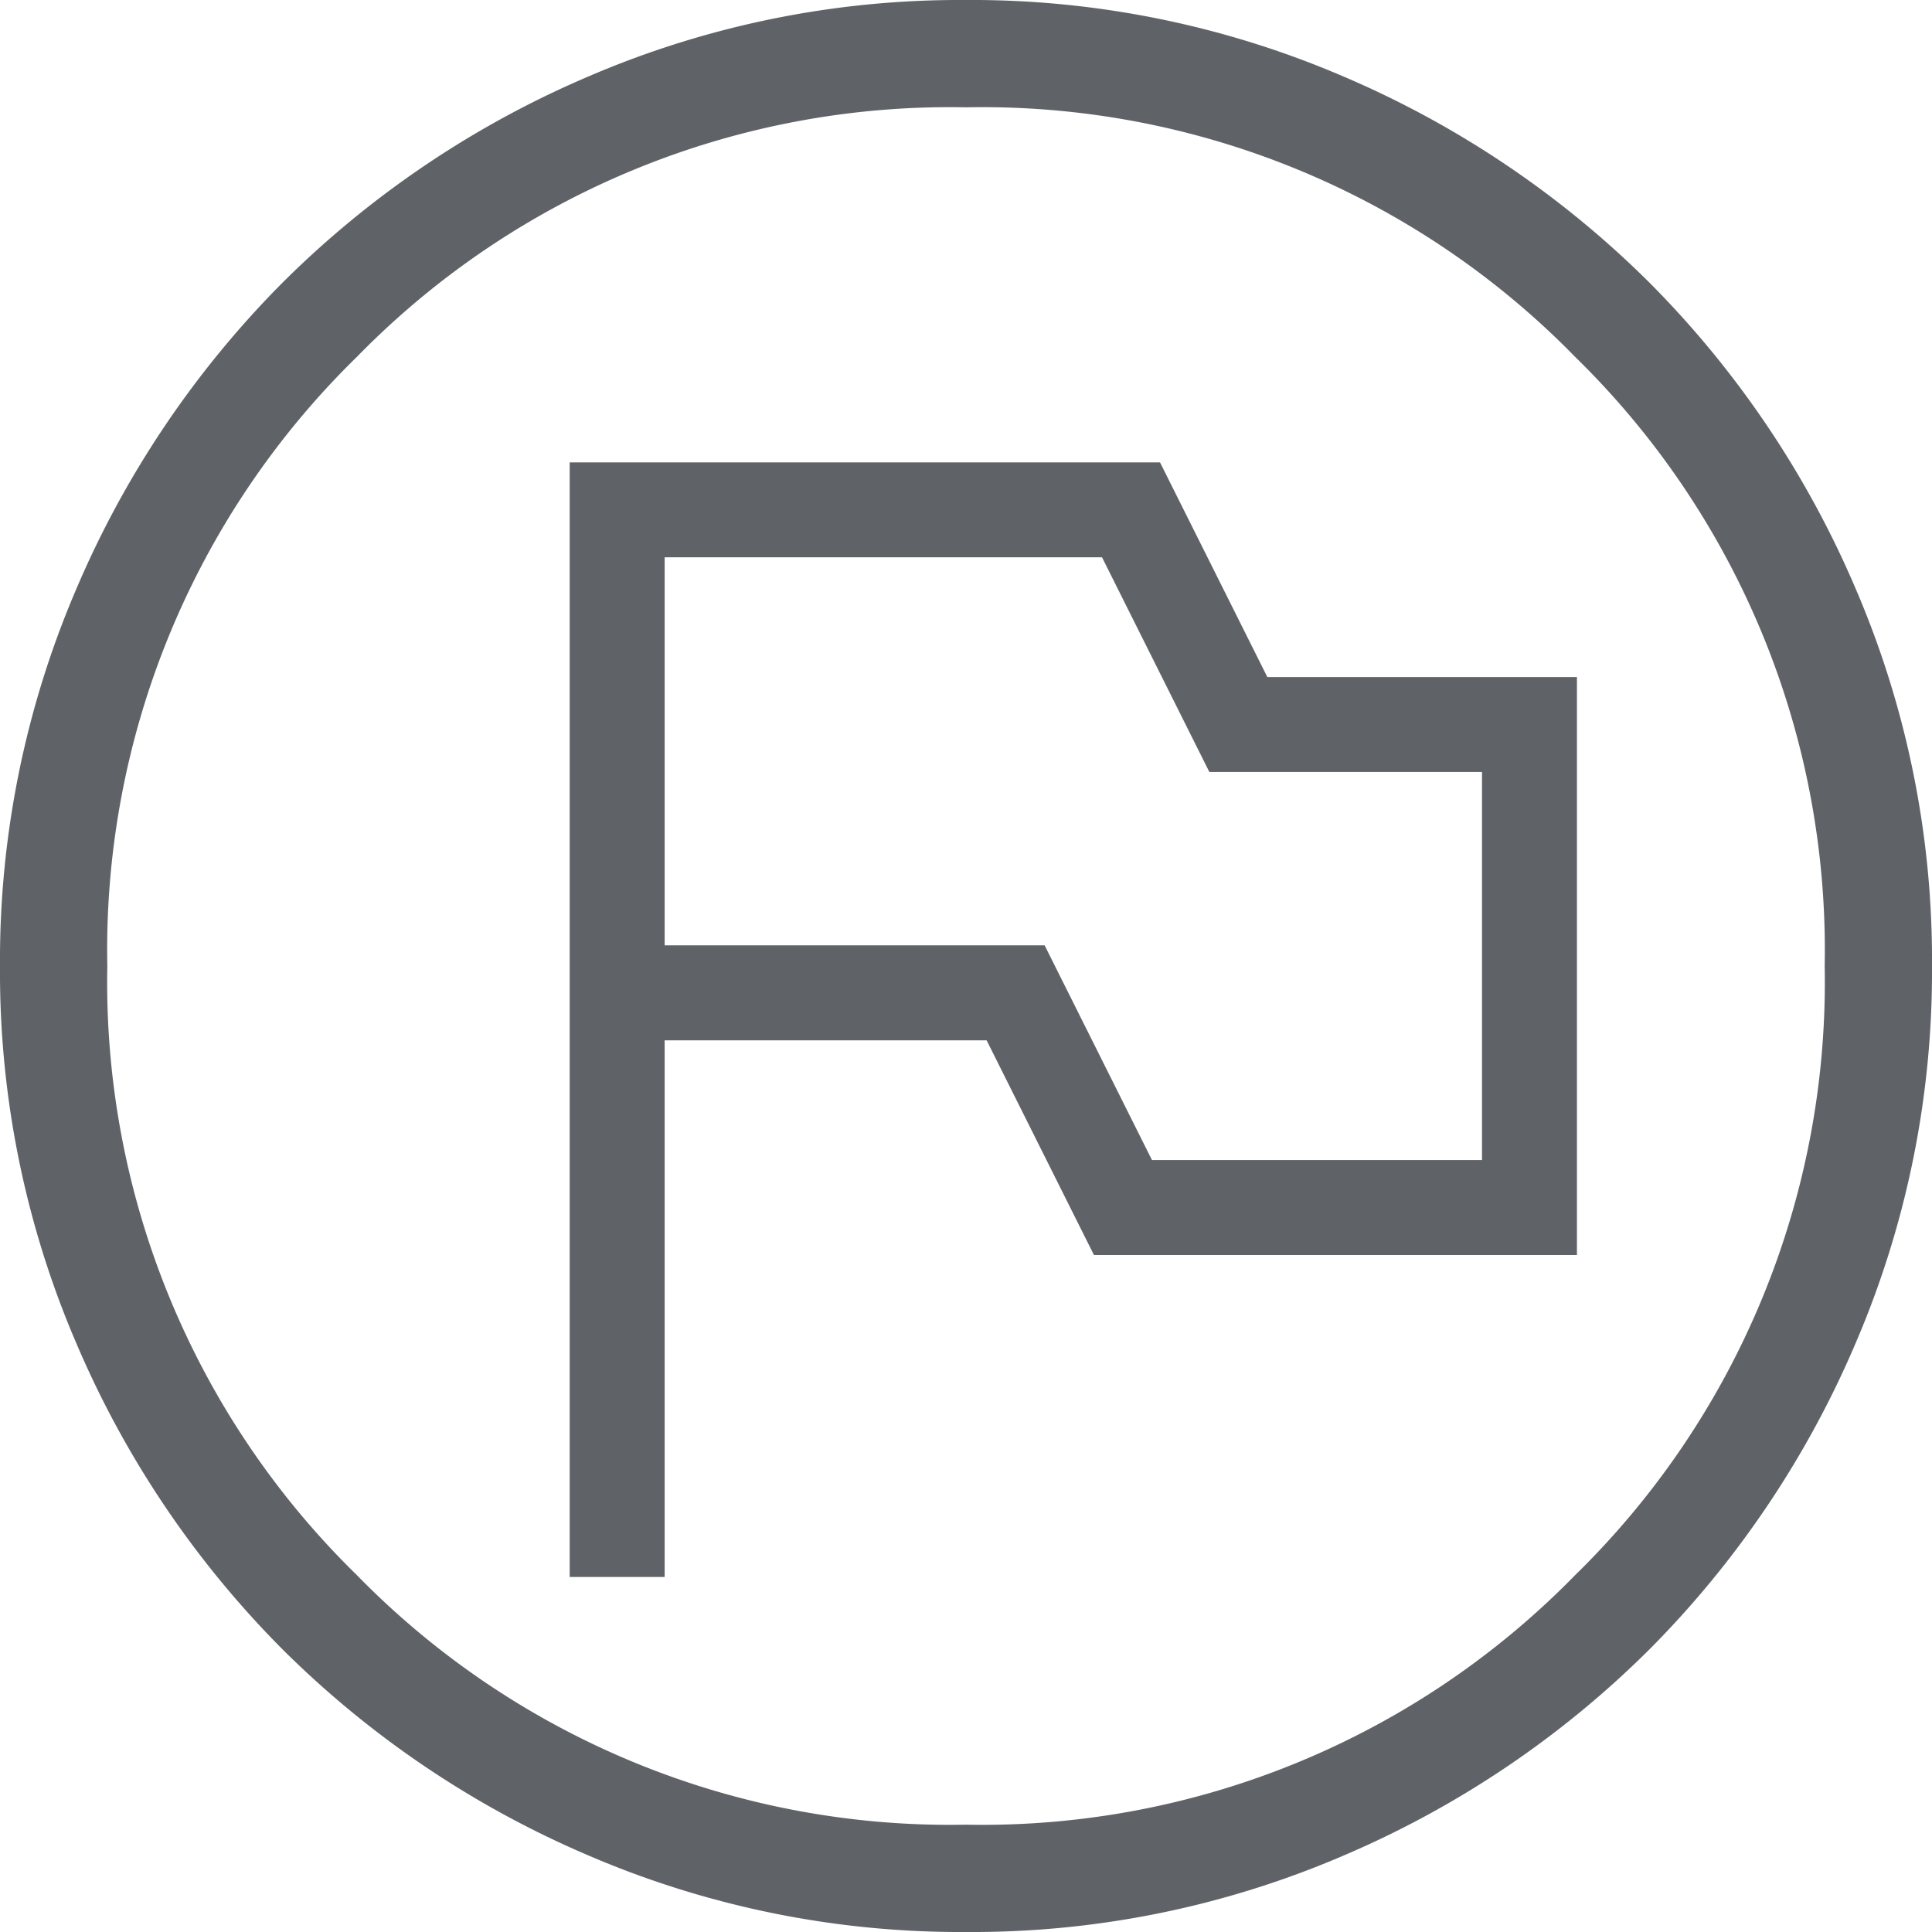 <svg xmlns="http://www.w3.org/2000/svg" width="80" height="80" viewBox="0 0 80 80">
  <path id="flag_circle_24dp_5F6368_FILL0_wght200_GRAD0_opsz24" d="M143.59-774.7h3.931v-22.222h13.333l4.444,8.889h20v-23.931h-12.82l-4.444-8.889H143.59ZM167.7-791.966l-4.444-8.889H147.521v-16.069h18.111l4.444,8.889h11.291v16.069ZM160.014-760a38.986,38.986,0,0,1-15.6-3.149,40.429,40.429,0,0,1-12.707-8.547,40.362,40.362,0,0,1-8.554-12.7A38.9,38.9,0,0,1,120-799.986a38.986,38.986,0,0,1,3.149-15.6,40.428,40.428,0,0,1,8.547-12.707,40.362,40.362,0,0,1,12.7-8.554A38.9,38.9,0,0,1,159.986-840a38.985,38.985,0,0,1,15.6,3.149,40.426,40.426,0,0,1,12.707,8.547,40.361,40.361,0,0,1,8.554,12.7A38.9,38.9,0,0,1,200-800.014a38.985,38.985,0,0,1-3.149,15.6,40.428,40.428,0,0,1-8.547,12.707,40.36,40.36,0,0,1-12.7,8.554A38.9,38.9,0,0,1,160.014-760ZM160-764.444a34.315,34.315,0,0,0,25.222-10.333A34.316,34.316,0,0,0,195.556-800a34.316,34.316,0,0,0-10.333-25.222A34.316,34.316,0,0,0,160-835.556a34.316,34.316,0,0,0-25.222,10.333A34.316,34.316,0,0,0,124.444-800a34.316,34.316,0,0,0,10.333,25.222A34.315,34.315,0,0,0,160-764.444ZM160-800Z" transform="translate(-120 840)" fill="#5f6368"/>
</svg>
